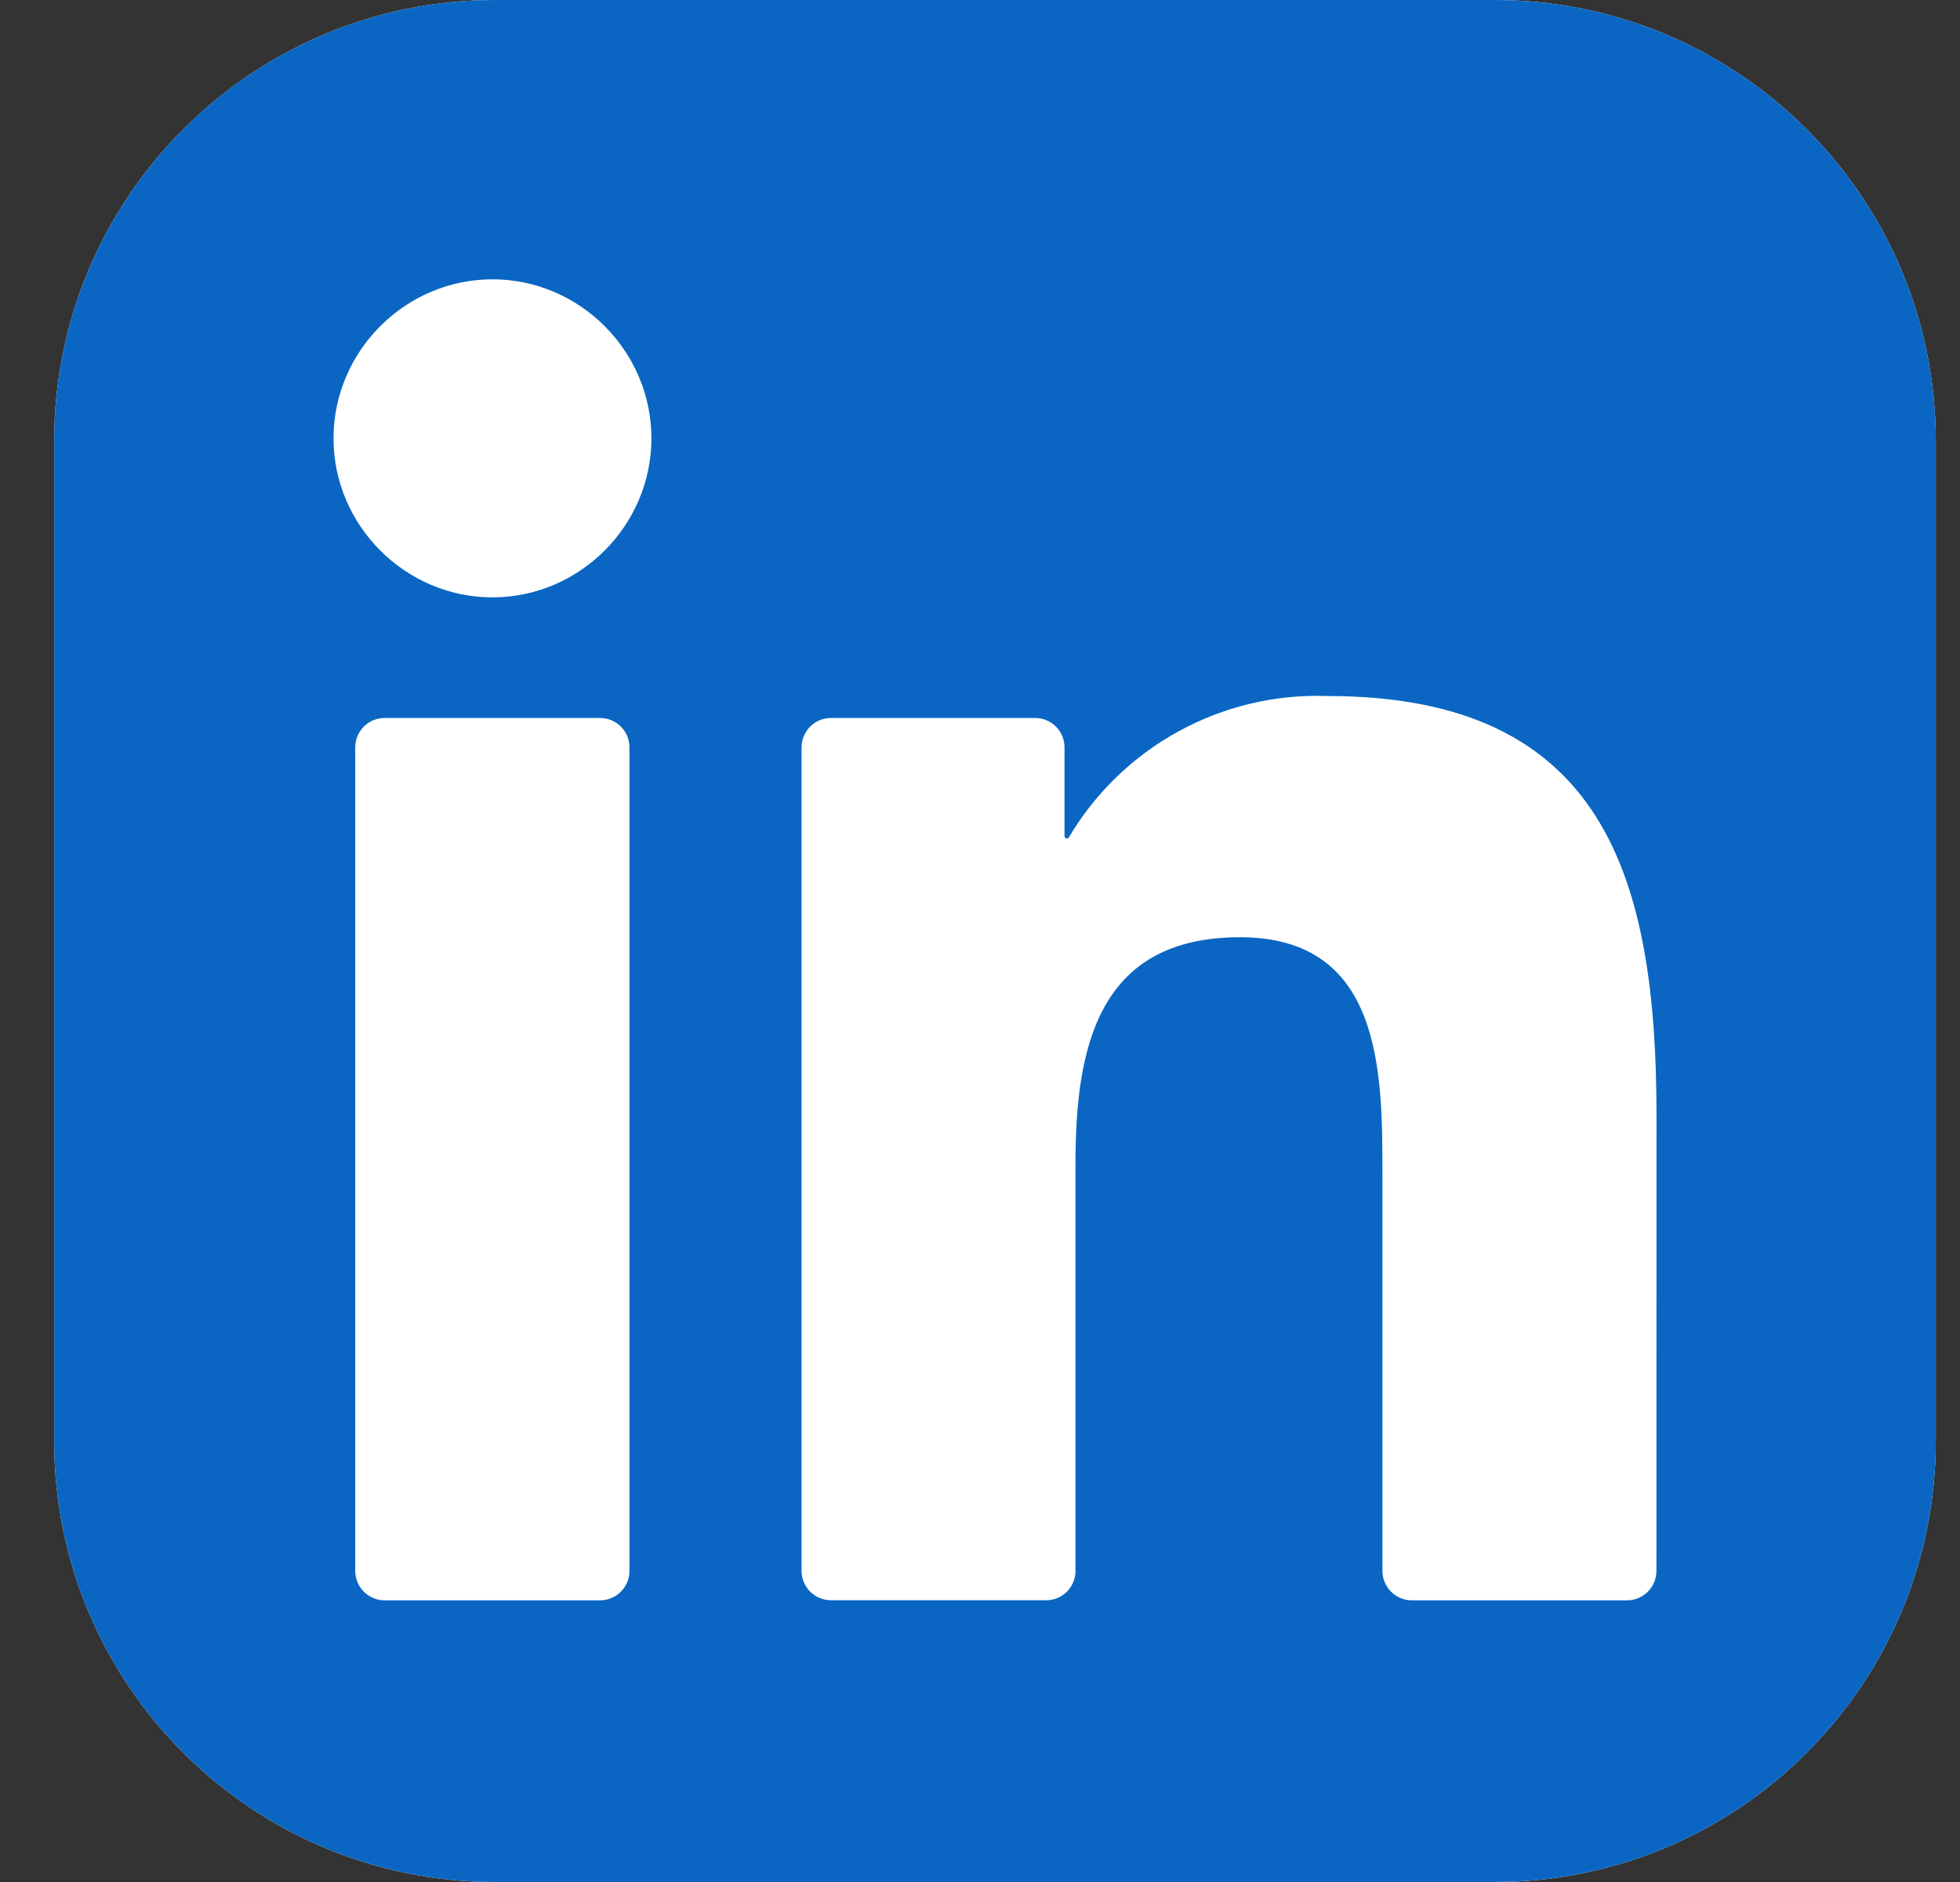 <svg width="25" height="24" viewBox="0 0 25 24" fill="none" xmlns="http://www.w3.org/2000/svg">
<rect x="0" y="0" width="25" height="24" fill="#333333" stroke="none"/>
<path d="M19.066 0H6.316C3.21 0 0.691 2.518 0.691 5.625V18.375C0.691 21.482 3.21 24 6.316 24H19.066C22.173 24 24.691 21.482 24.691 18.375V5.625C24.691 2.518 22.173 0 19.066 0Z" fill="white"/>
<path d="M19.066 0H6.316C3.21 0 0.691 2.518 0.691 5.625V18.375C0.691 21.482 3.21 24 6.316 24H19.066C22.173 24 24.691 21.482 24.691 18.375V5.625C24.691 2.518 22.173 0 19.066 0Z" fill="#0A66C2"/>
<path d="M18.008 20.408H20.753C20.852 20.408 20.947 20.369 21.018 20.298C21.088 20.228 21.128 20.133 21.128 20.033L21.129 14.235C21.129 11.205 20.476 8.876 16.935 8.876C15.589 8.826 14.319 9.52 13.634 10.678C13.631 10.684 13.626 10.688 13.62 10.691C13.614 10.693 13.607 10.694 13.6 10.692C13.594 10.69 13.588 10.687 13.585 10.681C13.581 10.676 13.578 10.67 13.578 10.663V9.531C13.578 9.431 13.539 9.336 13.468 9.265C13.398 9.195 13.303 9.156 13.203 9.156H10.599C10.5 9.156 10.404 9.195 10.334 9.265C10.264 9.336 10.224 9.431 10.224 9.531V20.032C10.224 20.132 10.264 20.227 10.334 20.298C10.404 20.368 10.5 20.407 10.599 20.407H13.343C13.443 20.407 13.538 20.368 13.608 20.298C13.679 20.227 13.718 20.132 13.718 20.032V14.841C13.718 13.373 13.996 11.952 15.816 11.952C17.61 11.952 17.633 13.632 17.633 14.936V20.033C17.633 20.132 17.673 20.228 17.743 20.298C17.814 20.369 17.909 20.408 18.008 20.408ZM4.254 5.59C4.254 6.702 5.17 7.618 6.282 7.618C7.394 7.617 8.309 6.702 8.309 5.59C8.309 4.478 7.394 3.562 6.282 3.562C5.169 3.562 4.254 4.478 4.254 5.59ZM4.906 20.408H7.654C7.753 20.408 7.849 20.369 7.919 20.298C7.989 20.228 8.029 20.132 8.029 20.033V9.531C8.029 9.431 7.989 9.336 7.919 9.265C7.849 9.195 7.753 9.156 7.654 9.156H4.906C4.807 9.156 4.711 9.195 4.641 9.265C4.571 9.336 4.531 9.431 4.531 9.531V20.033C4.531 20.132 4.571 20.228 4.641 20.298C4.711 20.369 4.807 20.408 4.906 20.408Z" fill="white"/>
</svg>
